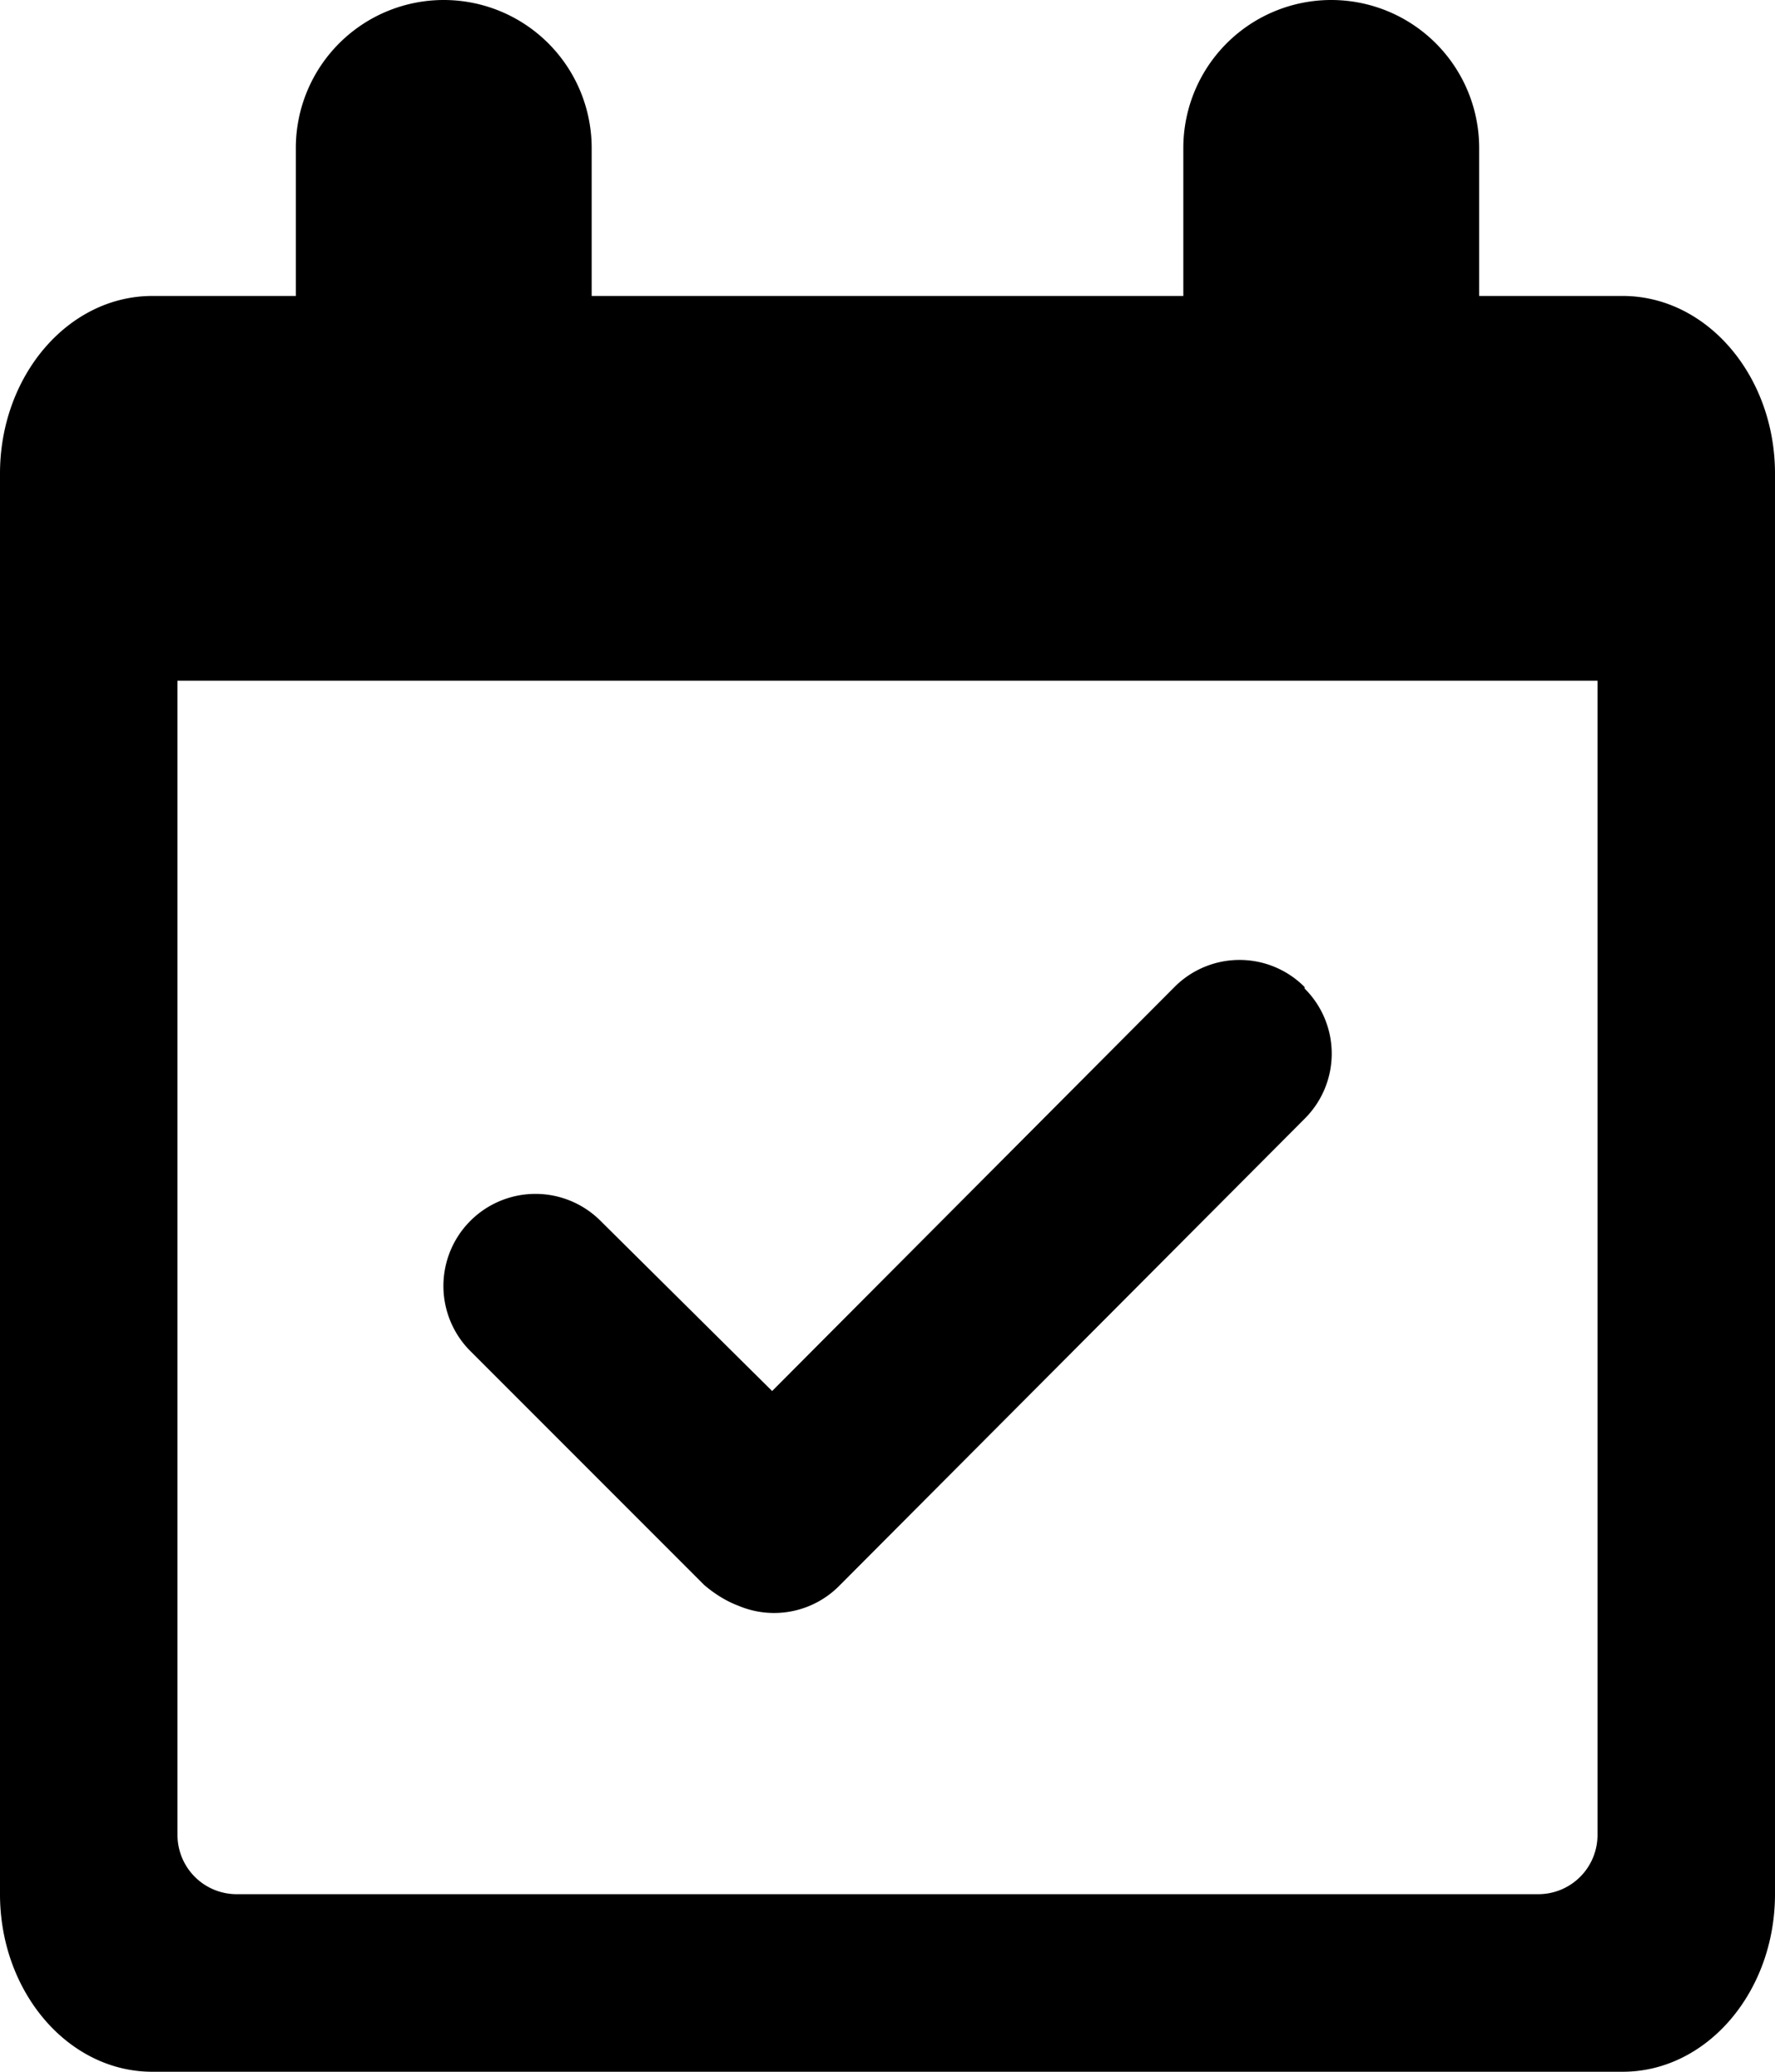 <svg xmlns="http://www.w3.org/2000/svg" viewBox="0 0 120 140"><path d="M90 0a10 10 0 0 1 10 10v10h9.7c5.7 0 10.3 5.4 10.3 12v96c0 6.6-4.6 12-10.3 12H10.3C4.6 140 0 134.6 0 128V32c0-6.6 4.6-12 10.3-12H20V10a10 10 0 1 1 20 0v10h40V10A10 10 0 0 1 90 0zm18 46H12v78a4 4 0 0 0 4 4h88a4 4 0 0 0 4-4V46zM88.2 66.8a6.2 6.2 0 0 1 0 8.8l-31.5 31.6a6.2 6.2 0 0 1-6.8 1.3c-.8-.3-1.6-.8-2.3-1.4L31.8 91.3a6.2 6.2 0 0 1 8.8-8.8L52.2 94l27.2-27.3a6.2 6.2 0 0 1 8.8 0z"/></svg>